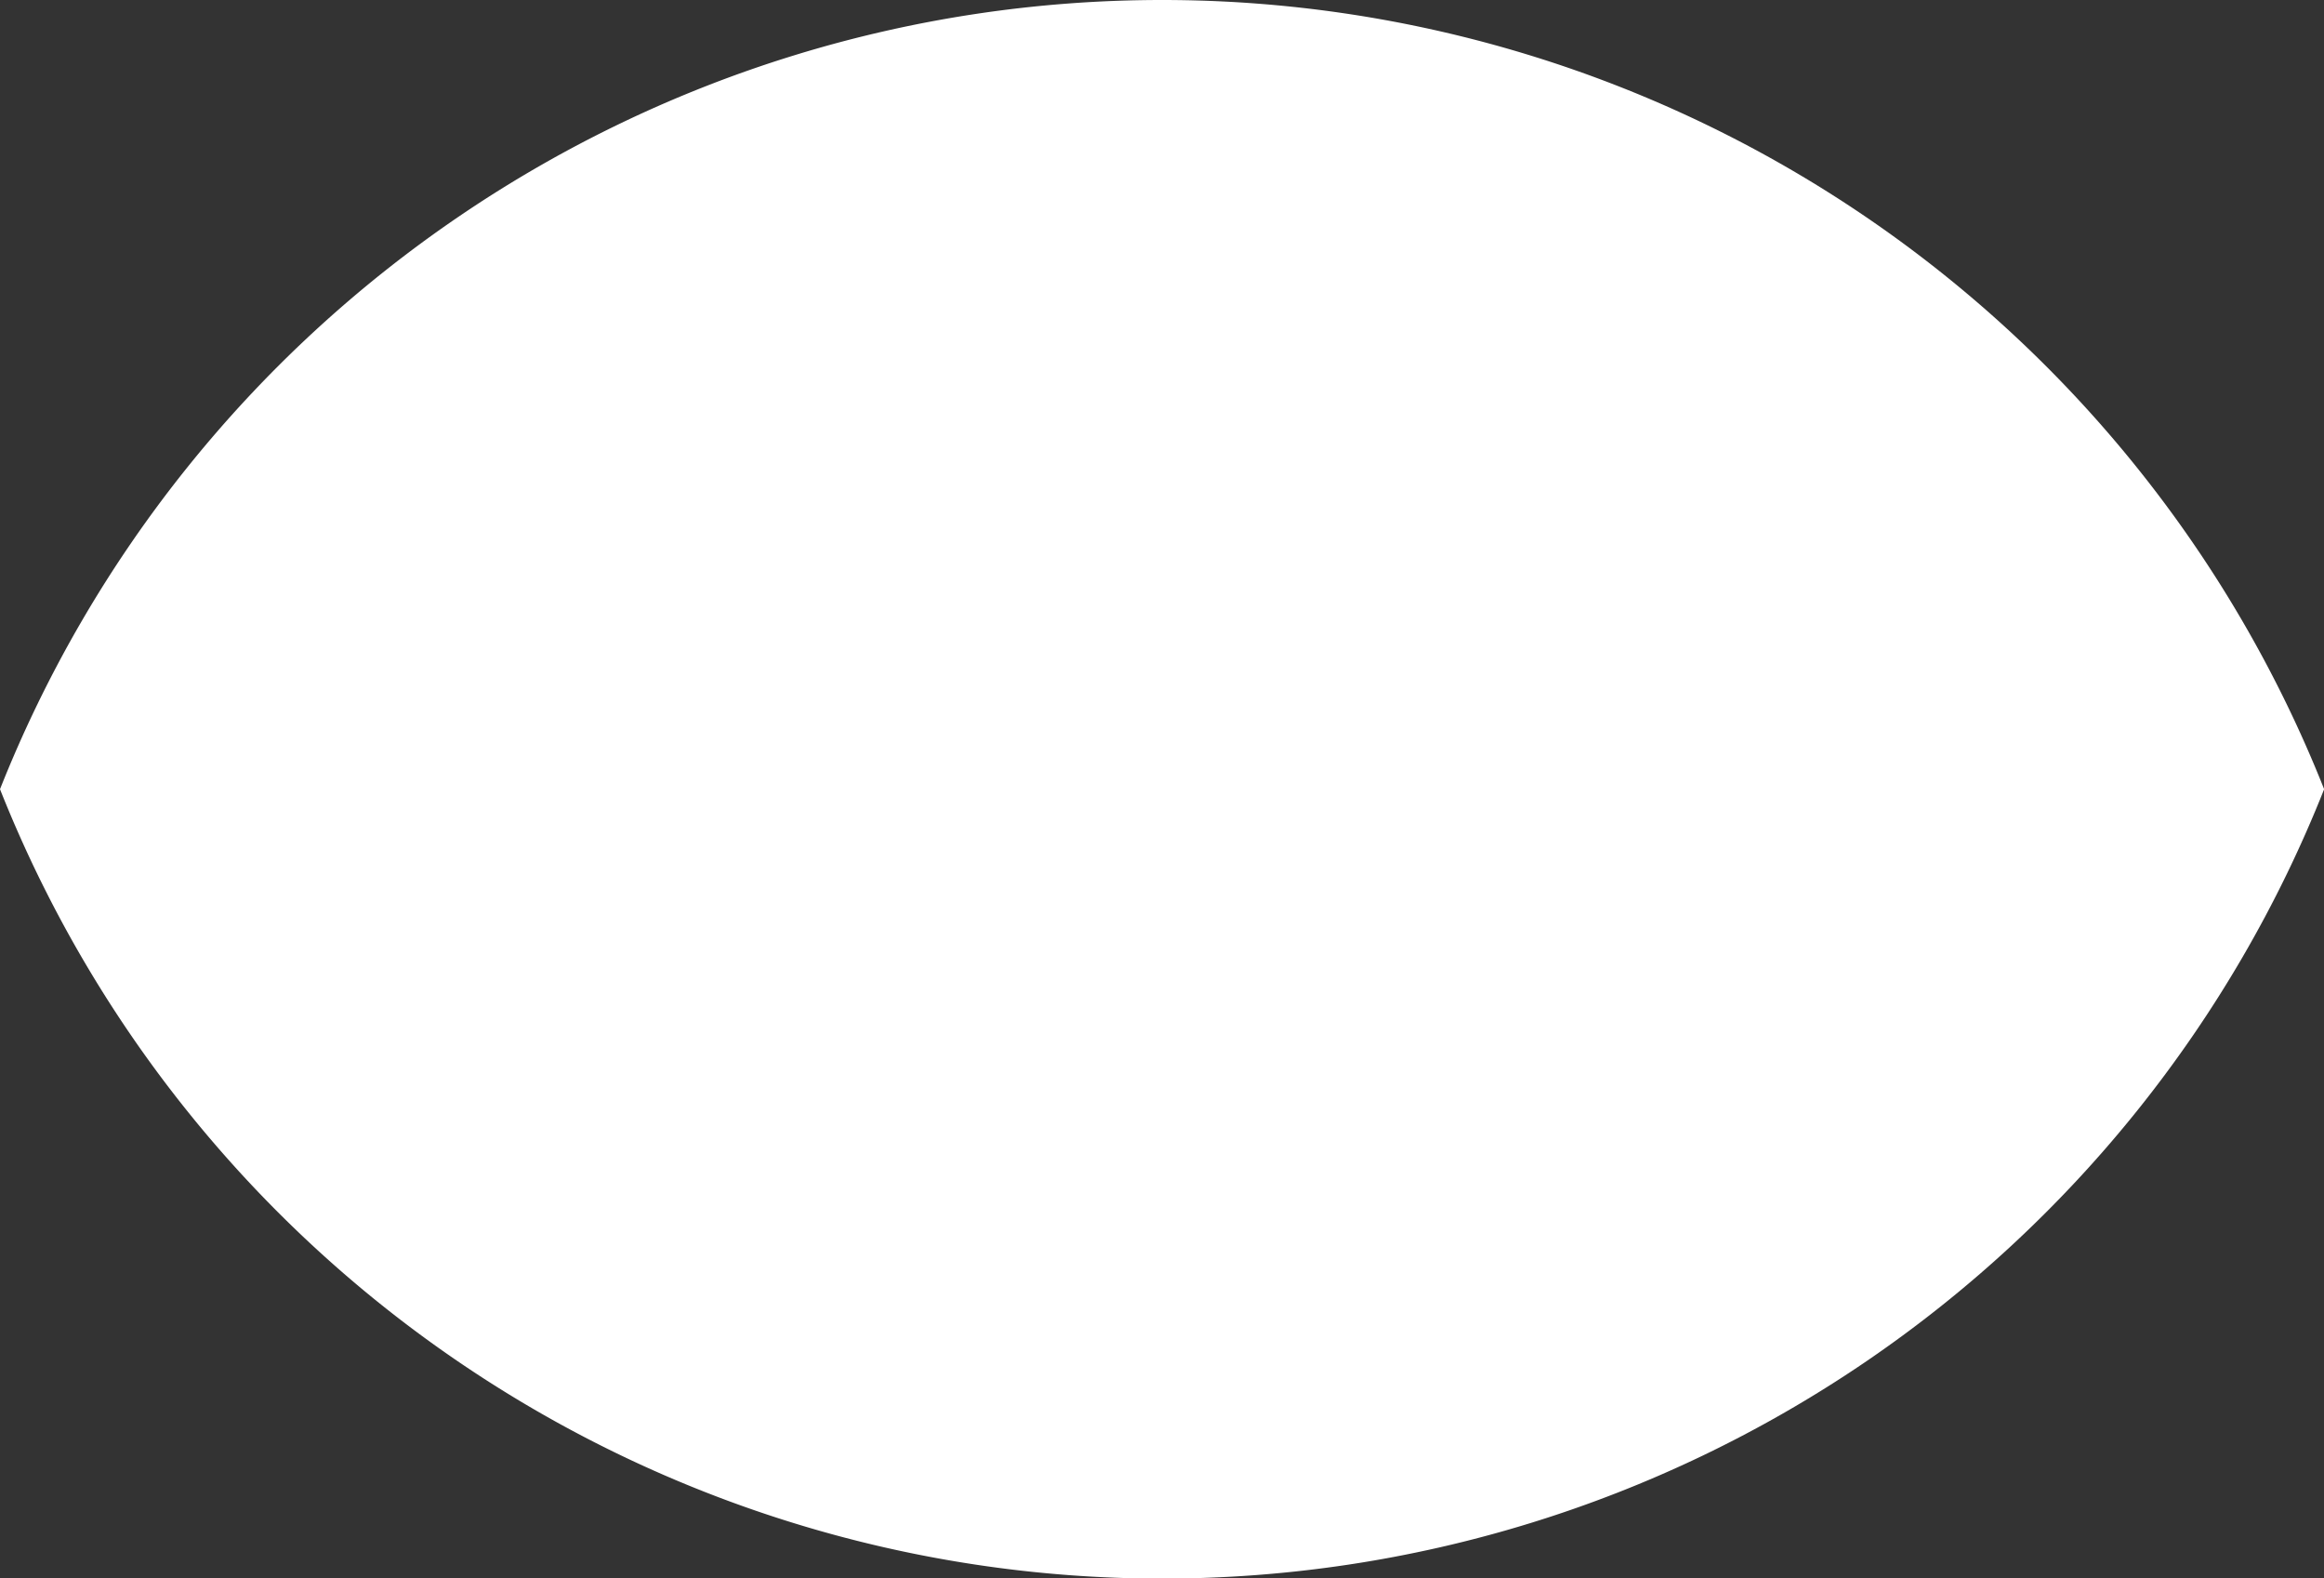 <svg xmlns="http://www.w3.org/2000/svg" viewBox="0 0 333.98 226.76"><rect x="0" y="0" width="333.98" height="226.76" fill="#333333" stroke="none"/><defs><style>.cls-1{fill:#fff;}</style></defs><g id="Layer_2" data-name="Layer 2"><g id="Layer_1-2" data-name="Layer 1"><path class="cls-1" d="M167,0A179.65,179.65,0,0,0,0,113.38a179.66,179.66,0,0,0,334,0A179.65,179.65,0,0,0,167,0"/></g></g></svg>